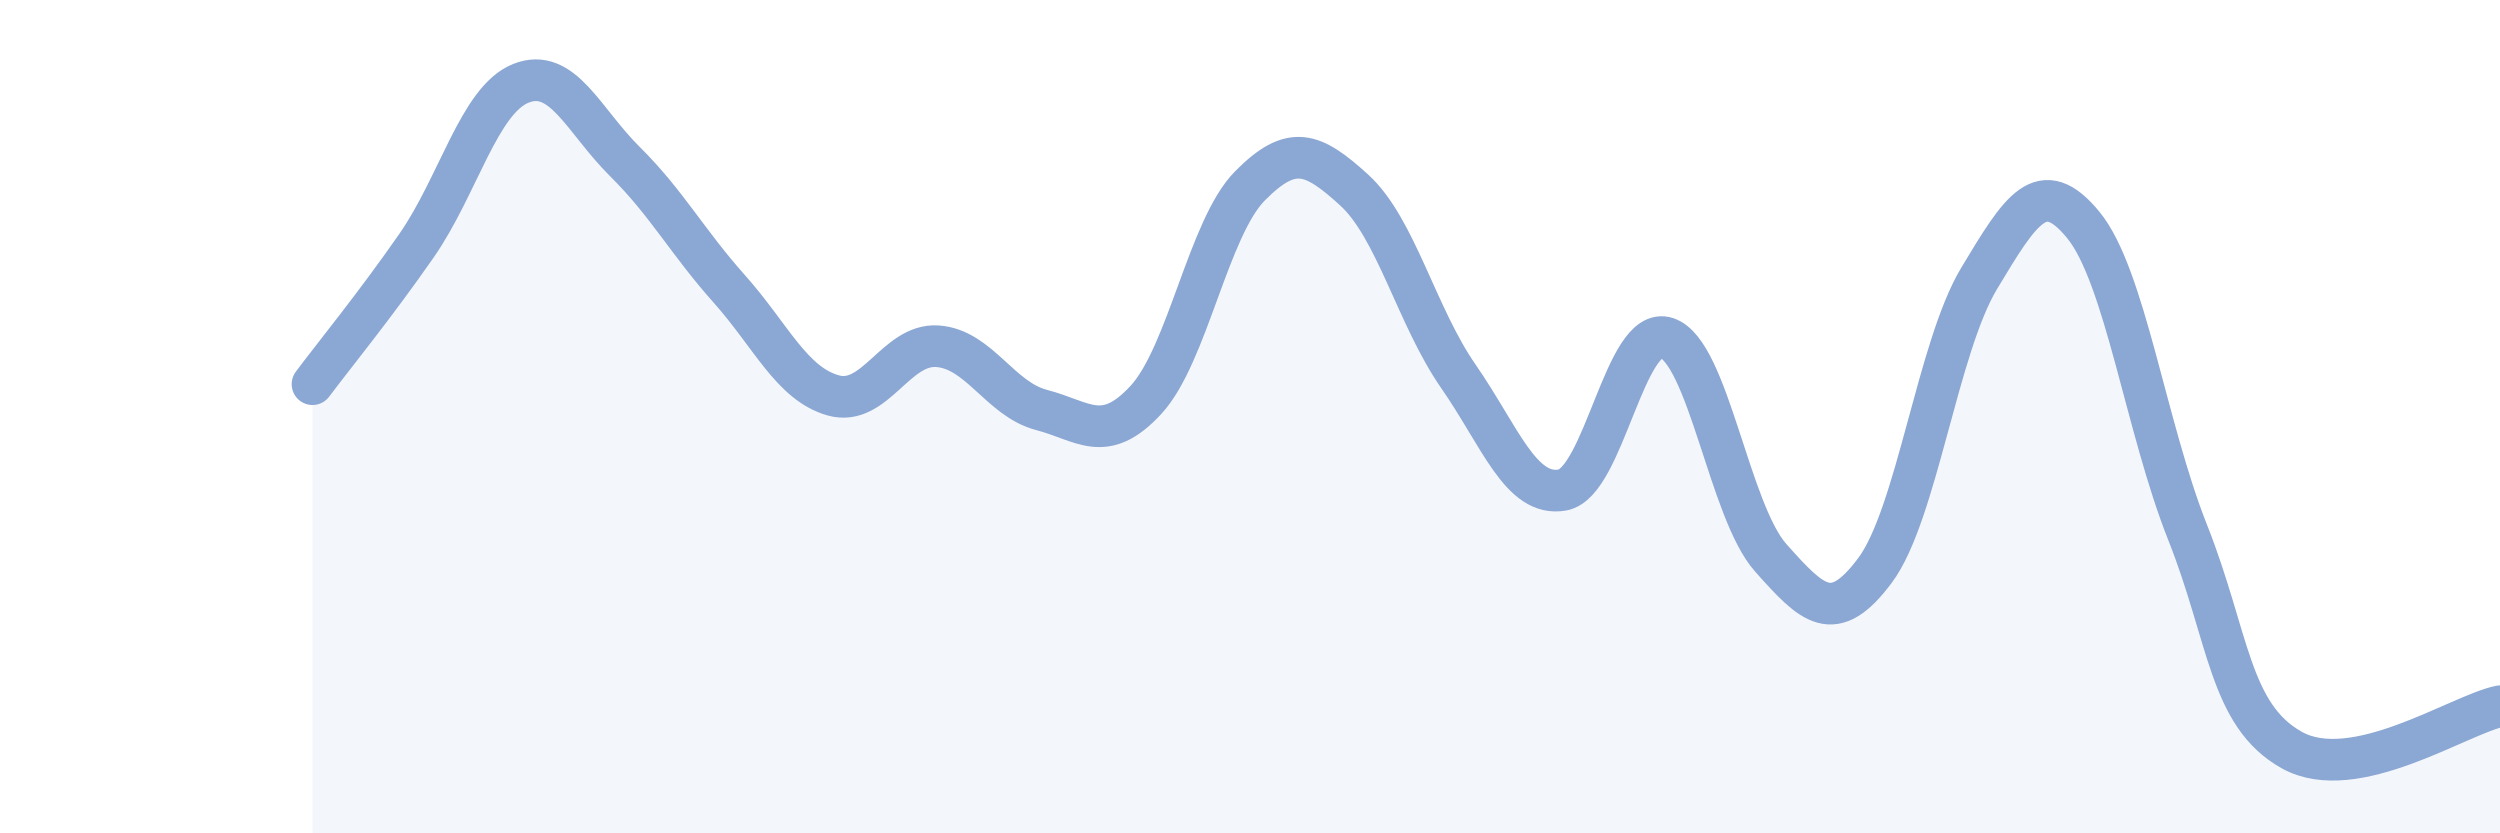 
    <svg width="60" height="20" viewBox="0 0 60 20" xmlns="http://www.w3.org/2000/svg">
      <path
        d="M 7.5,9.22 C 8,8.55 9,7.33 10,5.89 C 11,4.45 11.5,2.4 12.5,2 C 13.5,1.6 14,2.89 15,3.88 C 16,4.87 16.5,5.81 17.5,6.93 C 18.5,8.05 19,9.21 20,9.49 C 21,9.77 21.5,8.24 22.5,8.31 C 23.5,8.38 24,9.58 25,9.84 C 26,10.1 26.5,10.68 27.5,9.6 C 28.5,8.52 29,5.47 30,4.46 C 31,3.45 31.5,3.65 32.5,4.56 C 33.5,5.47 34,7.59 35,9.03 C 36,10.47 36.5,11.94 37.5,11.76 C 38.5,11.58 39,7.78 40,8.11 C 41,8.44 41.5,12.27 42.5,13.39 C 43.5,14.51 44,15.03 45,13.69 C 46,12.35 46.5,8.34 47.5,6.68 C 48.5,5.02 49,4.18 50,5.4 C 51,6.62 51.5,10.25 52.5,12.77 C 53.5,15.29 53.5,17.16 55,18 C 56.5,18.84 59,17.16 60,16.95L60 20L7.5 20Z"
        fill="#8ba7d3"
        opacity="0.1"
        stroke-linecap="round"
        stroke-linejoin="round"
      />
      <path
        d="M 7.5,9.22 C 8,8.55 9,7.33 10,5.89 C 11,4.45 11.5,2.4 12.5,2 C 13.5,1.6 14,2.89 15,3.88 C 16,4.87 16.5,5.81 17.5,6.93 C 18.5,8.05 19,9.21 20,9.49 C 21,9.77 21.5,8.24 22.5,8.31 C 23.5,8.38 24,9.58 25,9.84 C 26,10.1 26.5,10.68 27.5,9.6 C 28.5,8.52 29,5.47 30,4.46 C 31,3.45 31.5,3.65 32.5,4.56 C 33.5,5.47 34,7.59 35,9.03 C 36,10.47 36.5,11.94 37.5,11.76 C 38.5,11.58 39,7.78 40,8.11 C 41,8.44 41.5,12.27 42.5,13.39 C 43.5,14.51 44,15.03 45,13.69 C 46,12.35 46.5,8.34 47.5,6.68 C 48.5,5.02 49,4.18 50,5.4 C 51,6.62 51.5,10.25 52.5,12.77 C 53.5,15.29 53.5,17.16 55,18 C 56.5,18.84 59,17.16 60,16.95"
        stroke="#8ba7d3"
        stroke-width="1"
        fill="none"
        stroke-linecap="round"
        stroke-linejoin="round"
      />
    </svg>
  